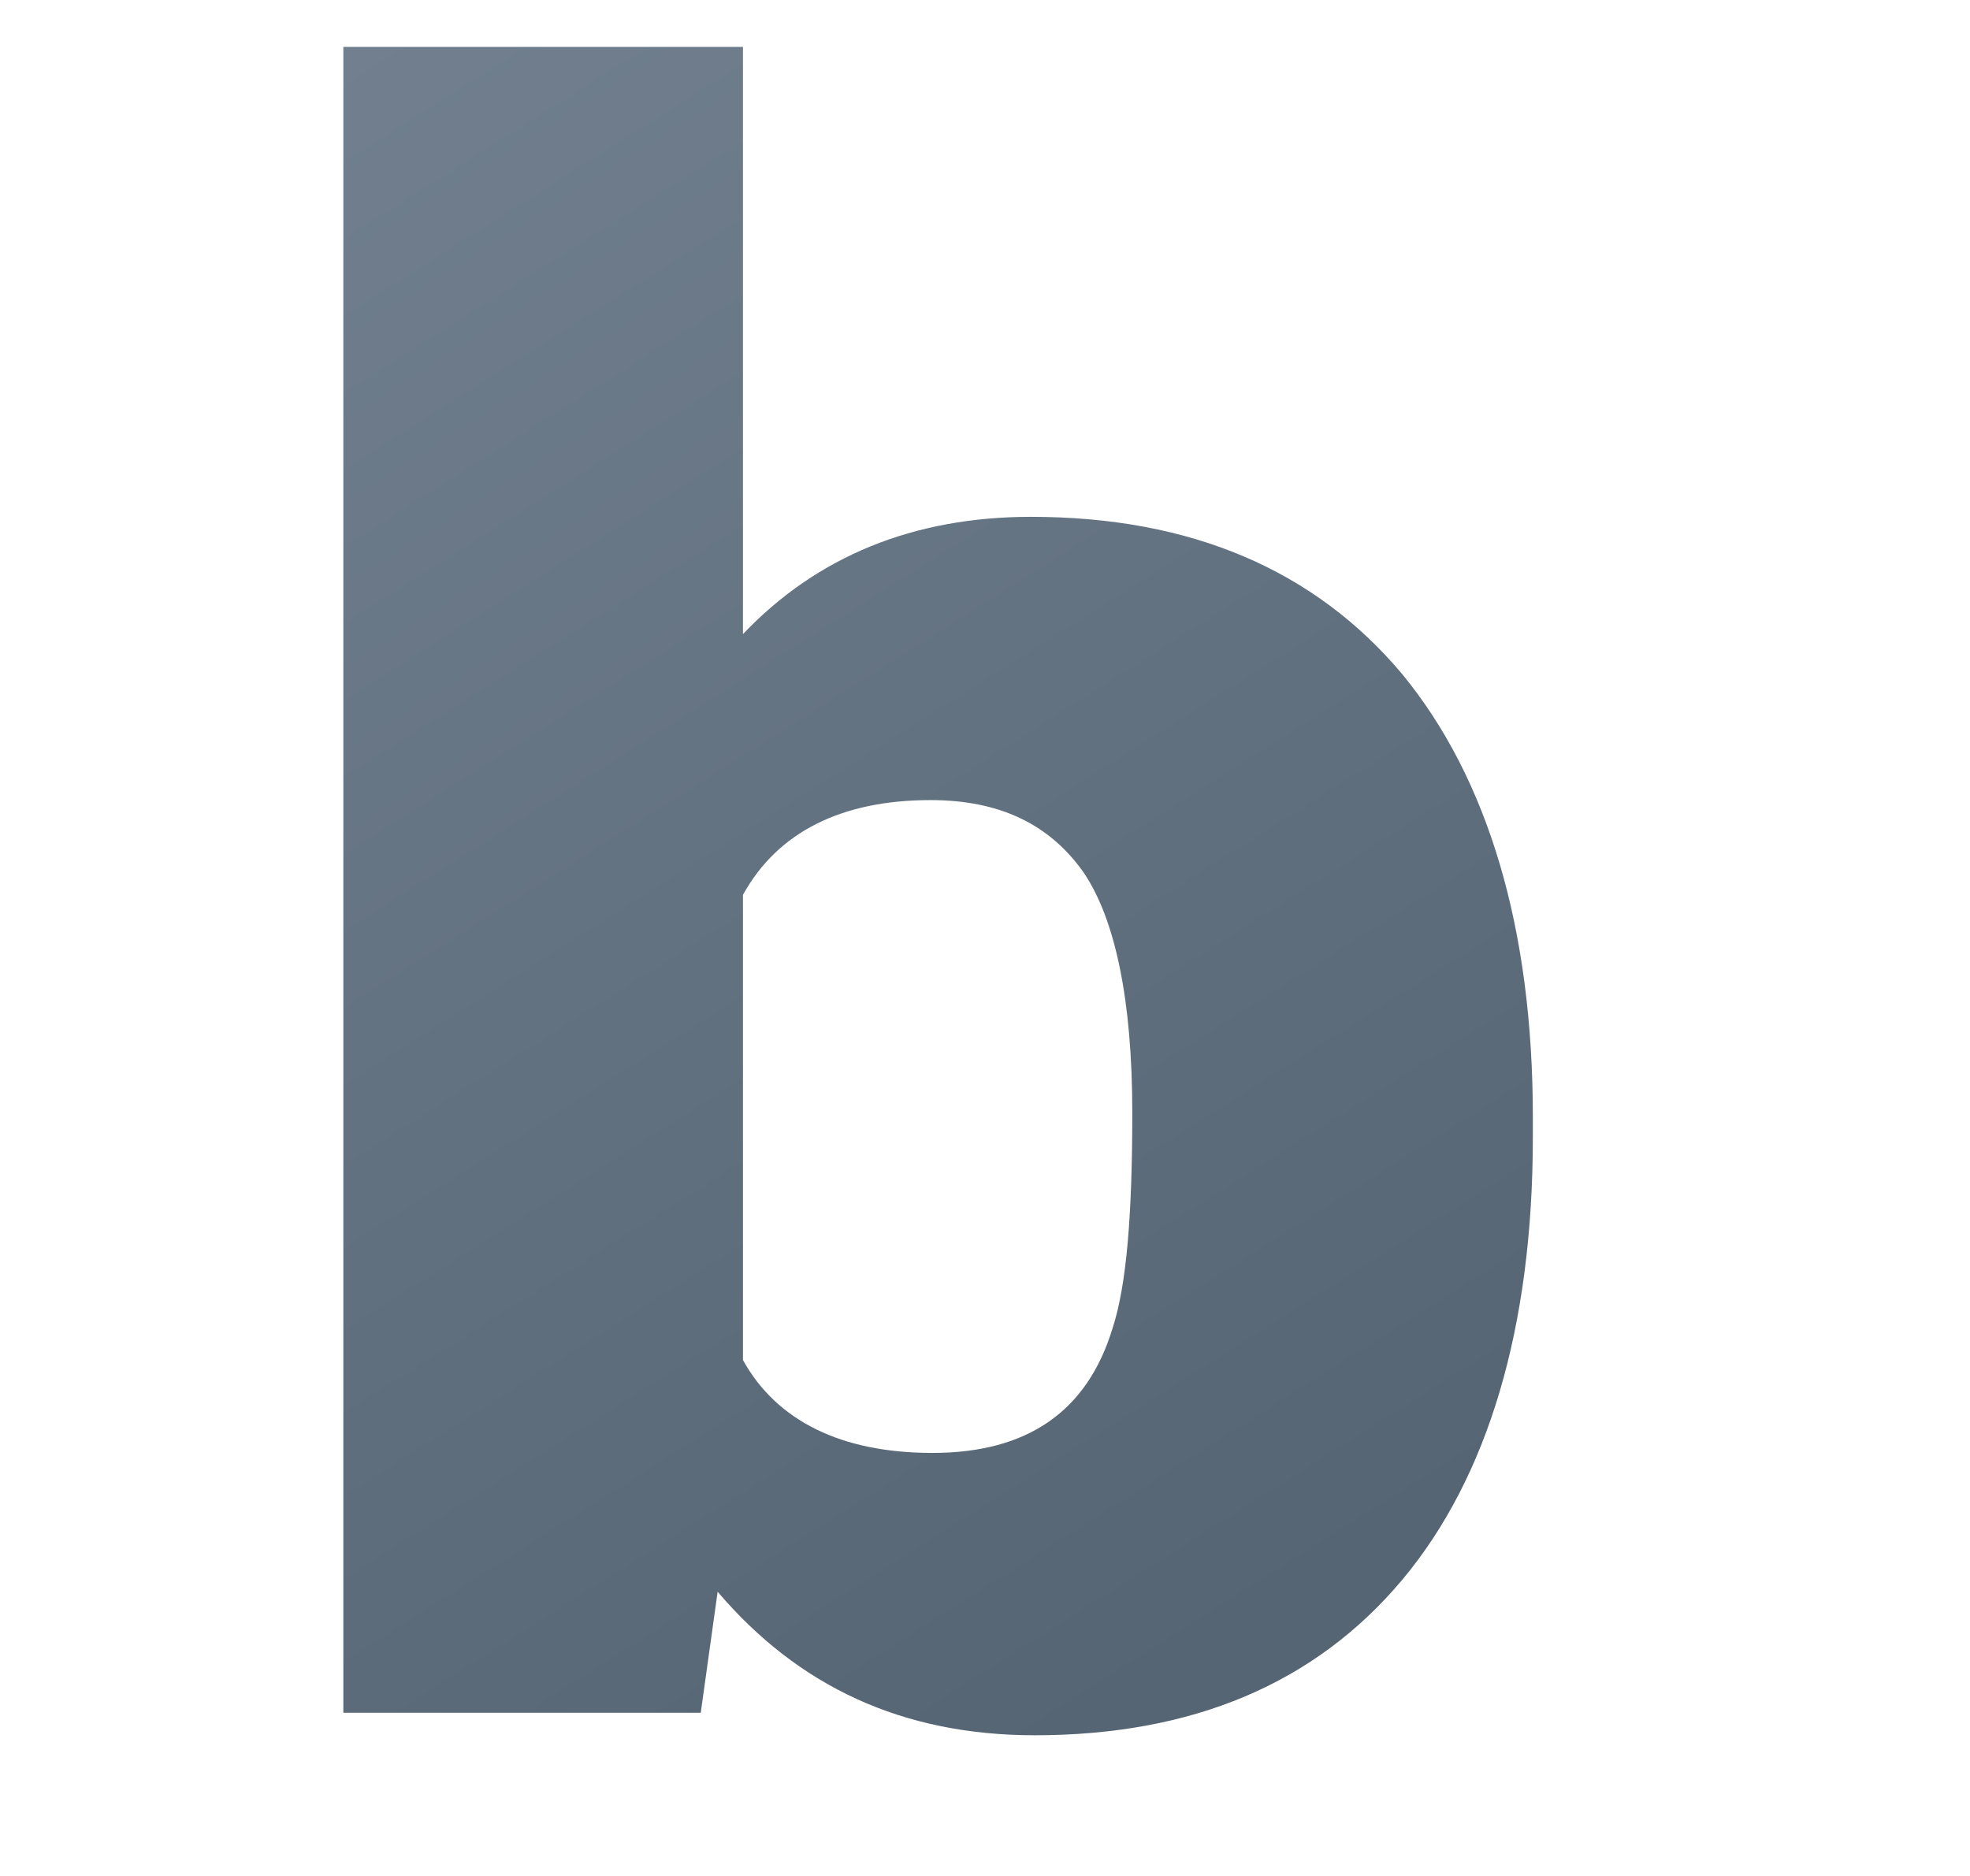 <svg xmlns="http://www.w3.org/2000/svg" width="21" height="20" overflow="visible"><linearGradient id="a" gradientUnits="userSpaceOnUse" x1="-202.852" y1="825.467" x2="-192.48" y2="841.89" gradientTransform="translate(205.04 -824.04)"><stop offset="0" style="stop-color:#717f8f"/><stop offset="1" style="stop-color:#556573"/></linearGradient><path fill="url(#a)" d="M16.34 12.12c0 2.04-.48 3.63-1.39 4.72-.93 1.11-2.24 1.66-3.92 1.66-1.41 0-2.52-.52-3.38-1.53l-.18 1.29H3.66V.5h4.26v6.26c.79-.83 1.82-1.25 3.07-1.25 1.71 0 3.03.57 3.96 1.68.91 1.11 1.39 2.7 1.39 4.72v.21zm-4.27-.26c0-1.19-.18-2.06-.52-2.56-.36-.51-.89-.77-1.63-.77-.95 0-1.63.34-2 1.01v4.96c.36.65 1.05.99 2.02.99 1.01 0 1.65-.44 1.92-1.33.15-.46.21-1.21.21-2.3z"/></svg>